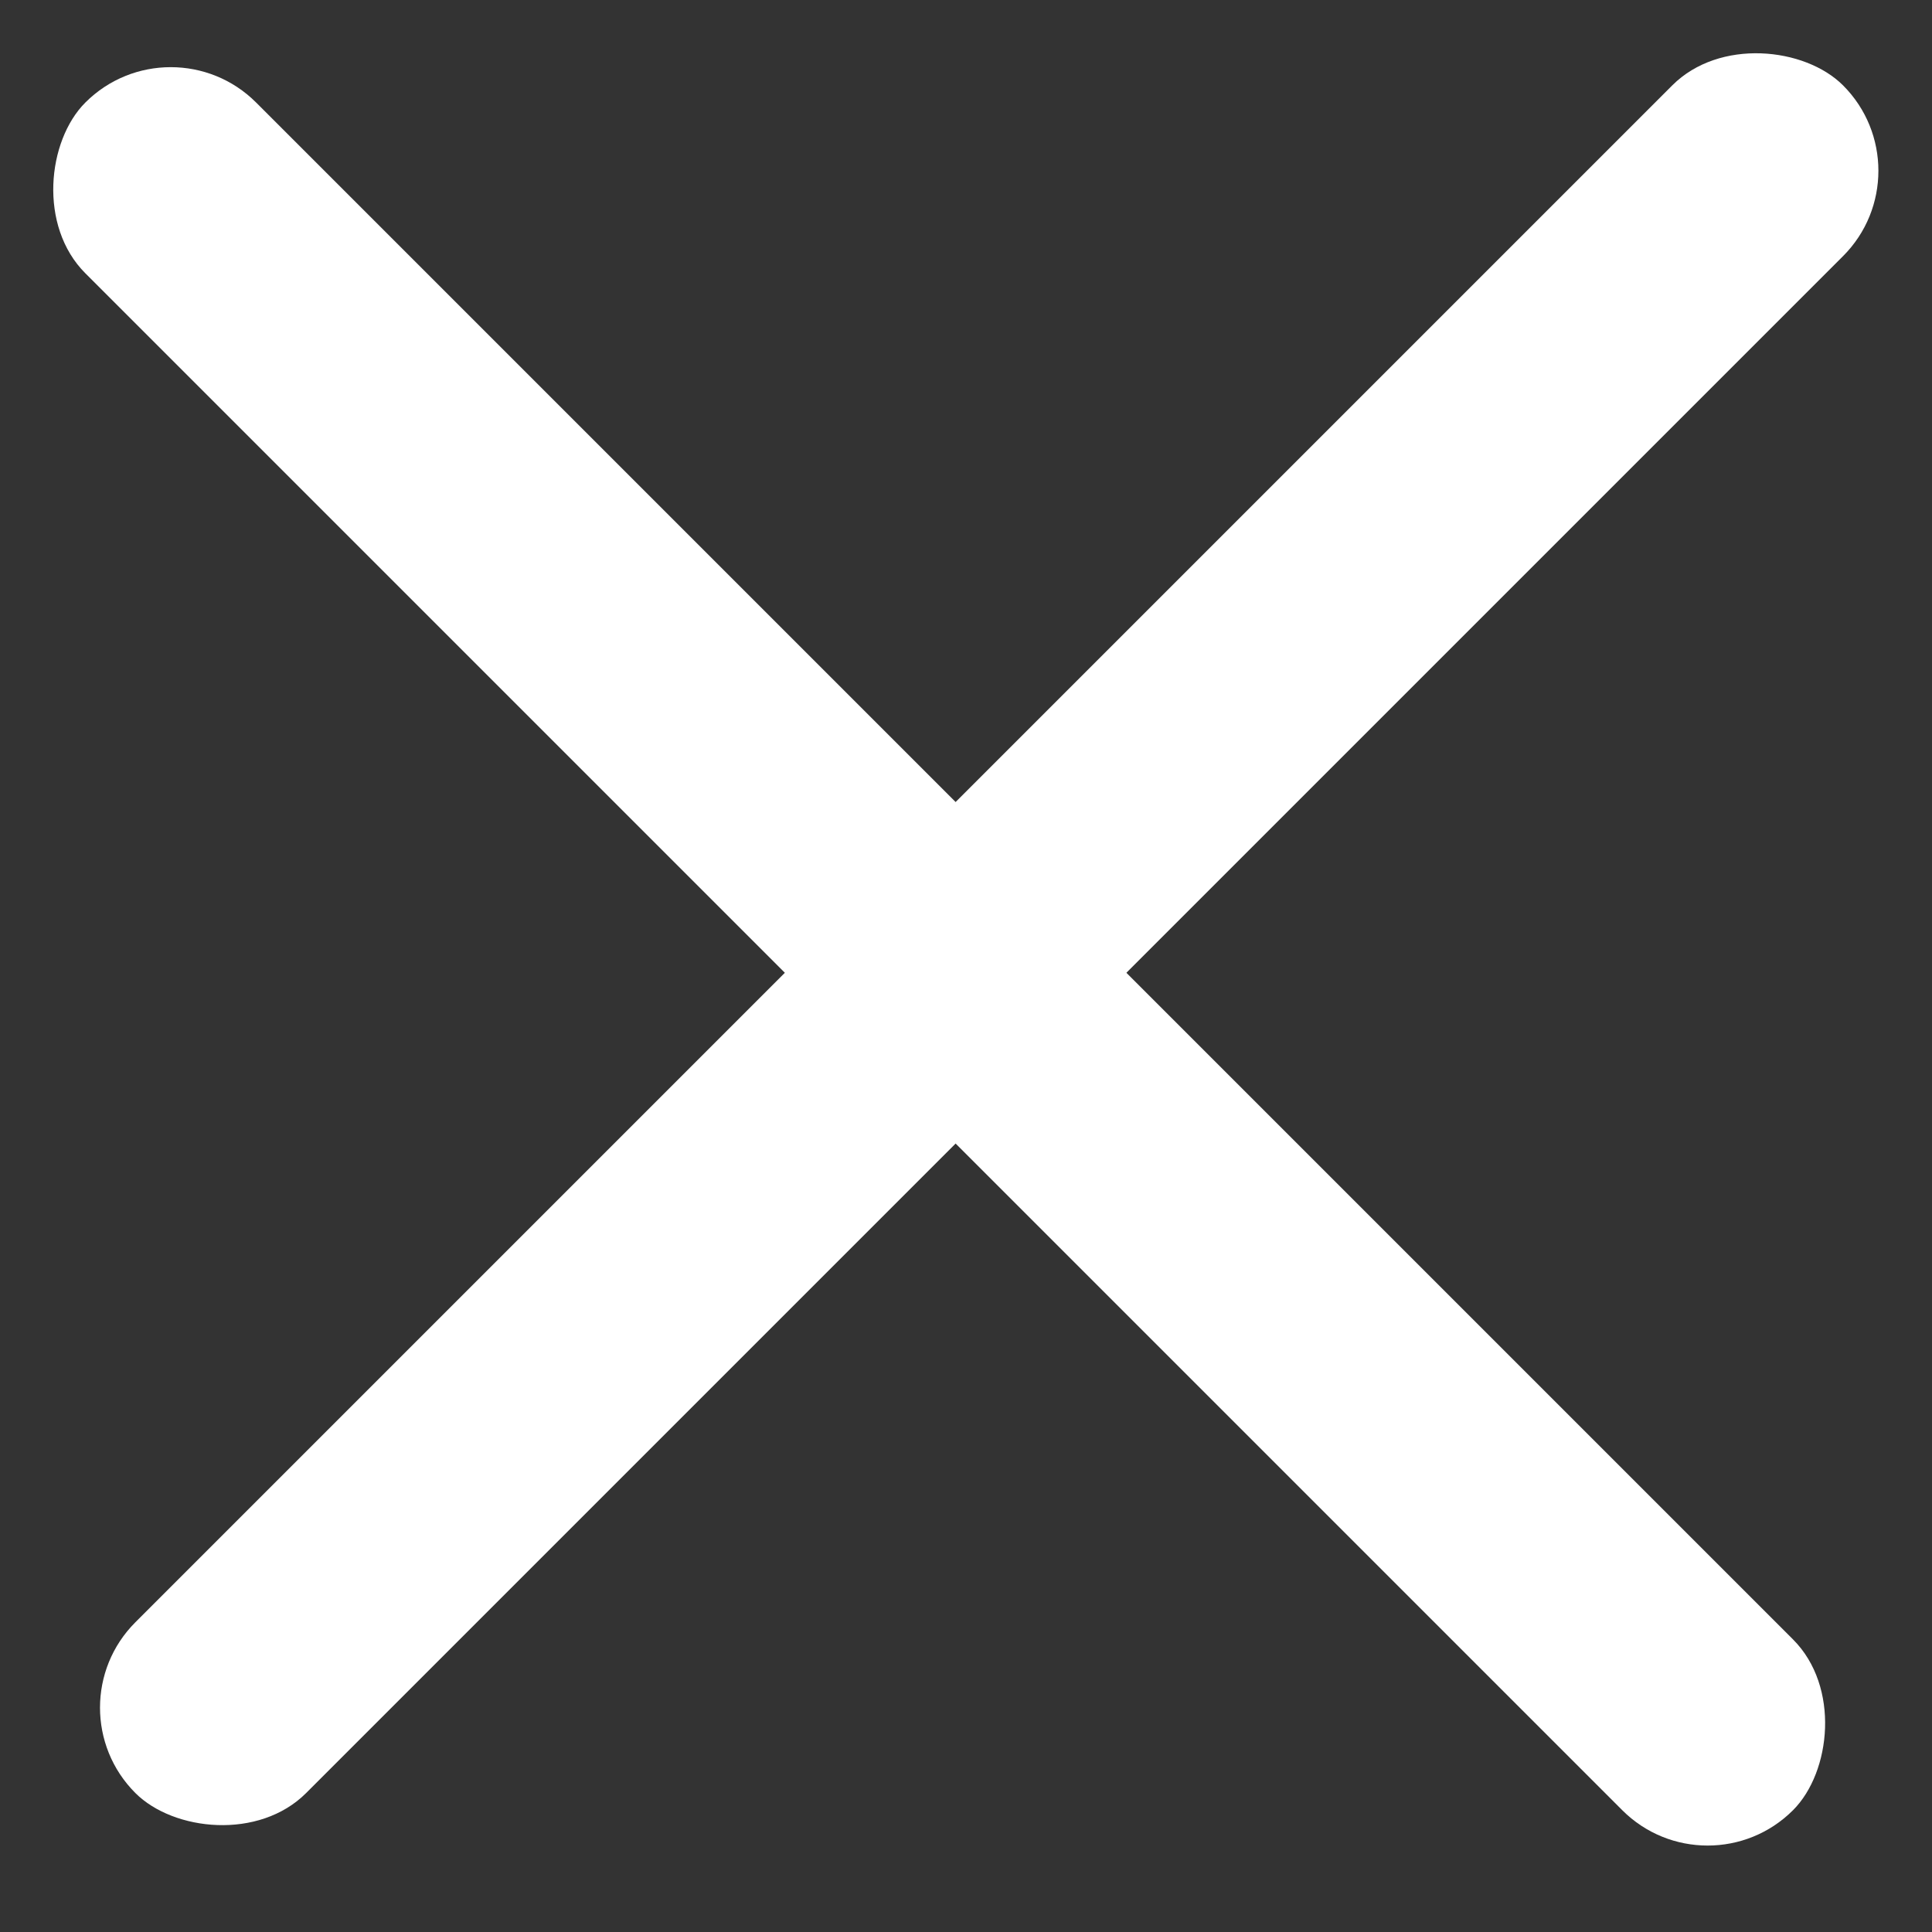 <svg width="16" height="16" viewBox="0 0 16 16" fill="none" xmlns="http://www.w3.org/2000/svg">
<rect x="0" y="0" width="16" height="16" fill="#333333" stroke="none"/>
<rect x="1.414" y="0.142" width="20" height="2" rx="1" transform="rotate(45 1.414 0.142)" fill="white"/>
<rect x="0.414" y="14.142" width="20" height="2" rx="1" transform="rotate(-45 0.414 14.142)" fill="white"/>
</svg>
